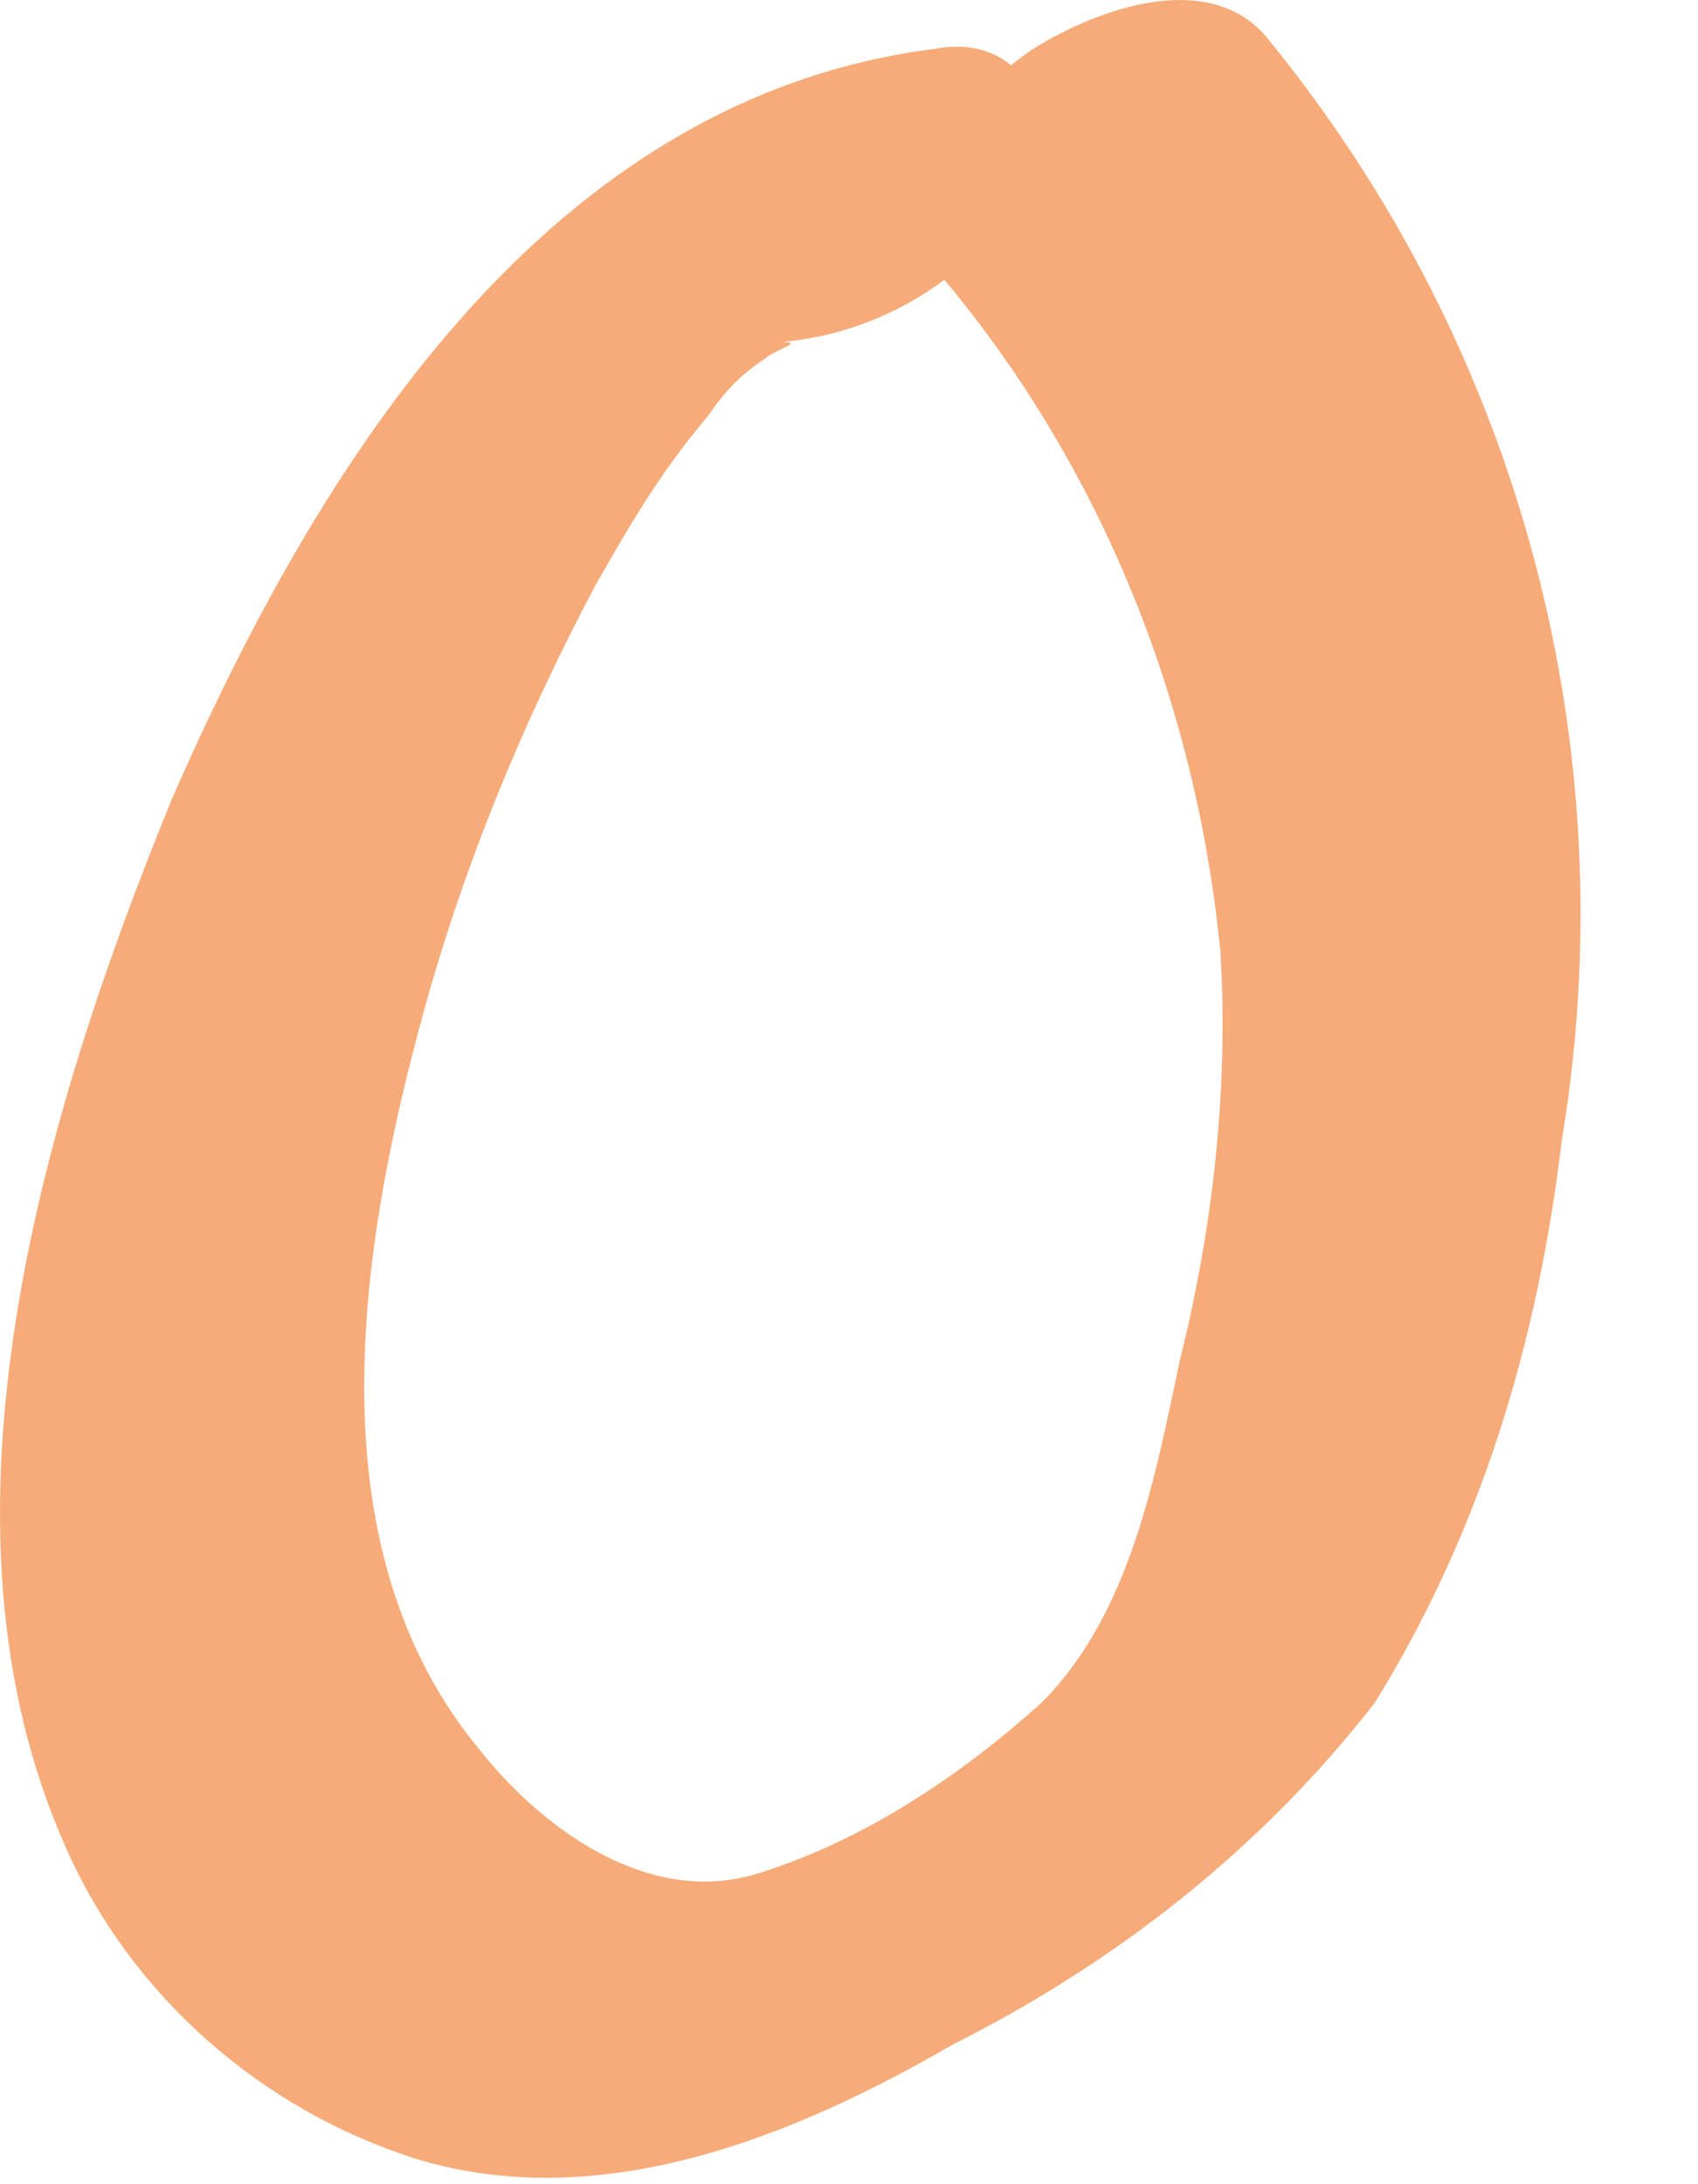 <?xml version="1.0" encoding="utf-8"?>
<svg xmlns="http://www.w3.org/2000/svg" fill="none" height="100%" overflow="visible" preserveAspectRatio="none" style="display: block;" viewBox="0 0 14 18" width="100%">
<path d="M7.718 0.401C4.502 0.804 2.626 3.825 1.42 6.578C0.348 9.197 -0.657 12.554 0.549 15.239C1.085 16.448 2.157 17.388 3.43 17.791C4.971 18.261 6.579 17.589 7.852 16.851C9.192 16.179 10.398 15.239 11.336 14.031C12.207 12.621 12.676 11.077 12.877 9.398C13.413 6.175 12.542 2.885 10.465 0.334C9.996 -0.27 9.058 0.066 8.522 0.401C8.12 0.67 7.115 1.543 7.651 2.147C9.058 3.758 9.862 5.772 10.063 7.854C10.13 8.995 9.996 10.137 9.728 11.211C9.527 12.151 9.326 13.292 8.589 14.031C7.919 14.635 7.115 15.172 6.244 15.441C5.373 15.709 4.502 15.105 3.966 14.434C2.559 12.755 2.961 10.271 3.497 8.324C3.832 7.115 4.301 5.974 4.904 4.833C5.172 4.363 5.44 3.893 5.842 3.423C5.976 3.221 6.11 3.087 6.311 2.953C6.378 2.885 6.646 2.818 6.445 2.818C7.249 2.751 8.053 2.281 8.455 1.543C8.79 1.006 8.455 0.267 7.718 0.401Z" fill="#F6AB79" id="Vector"/>
</svg>